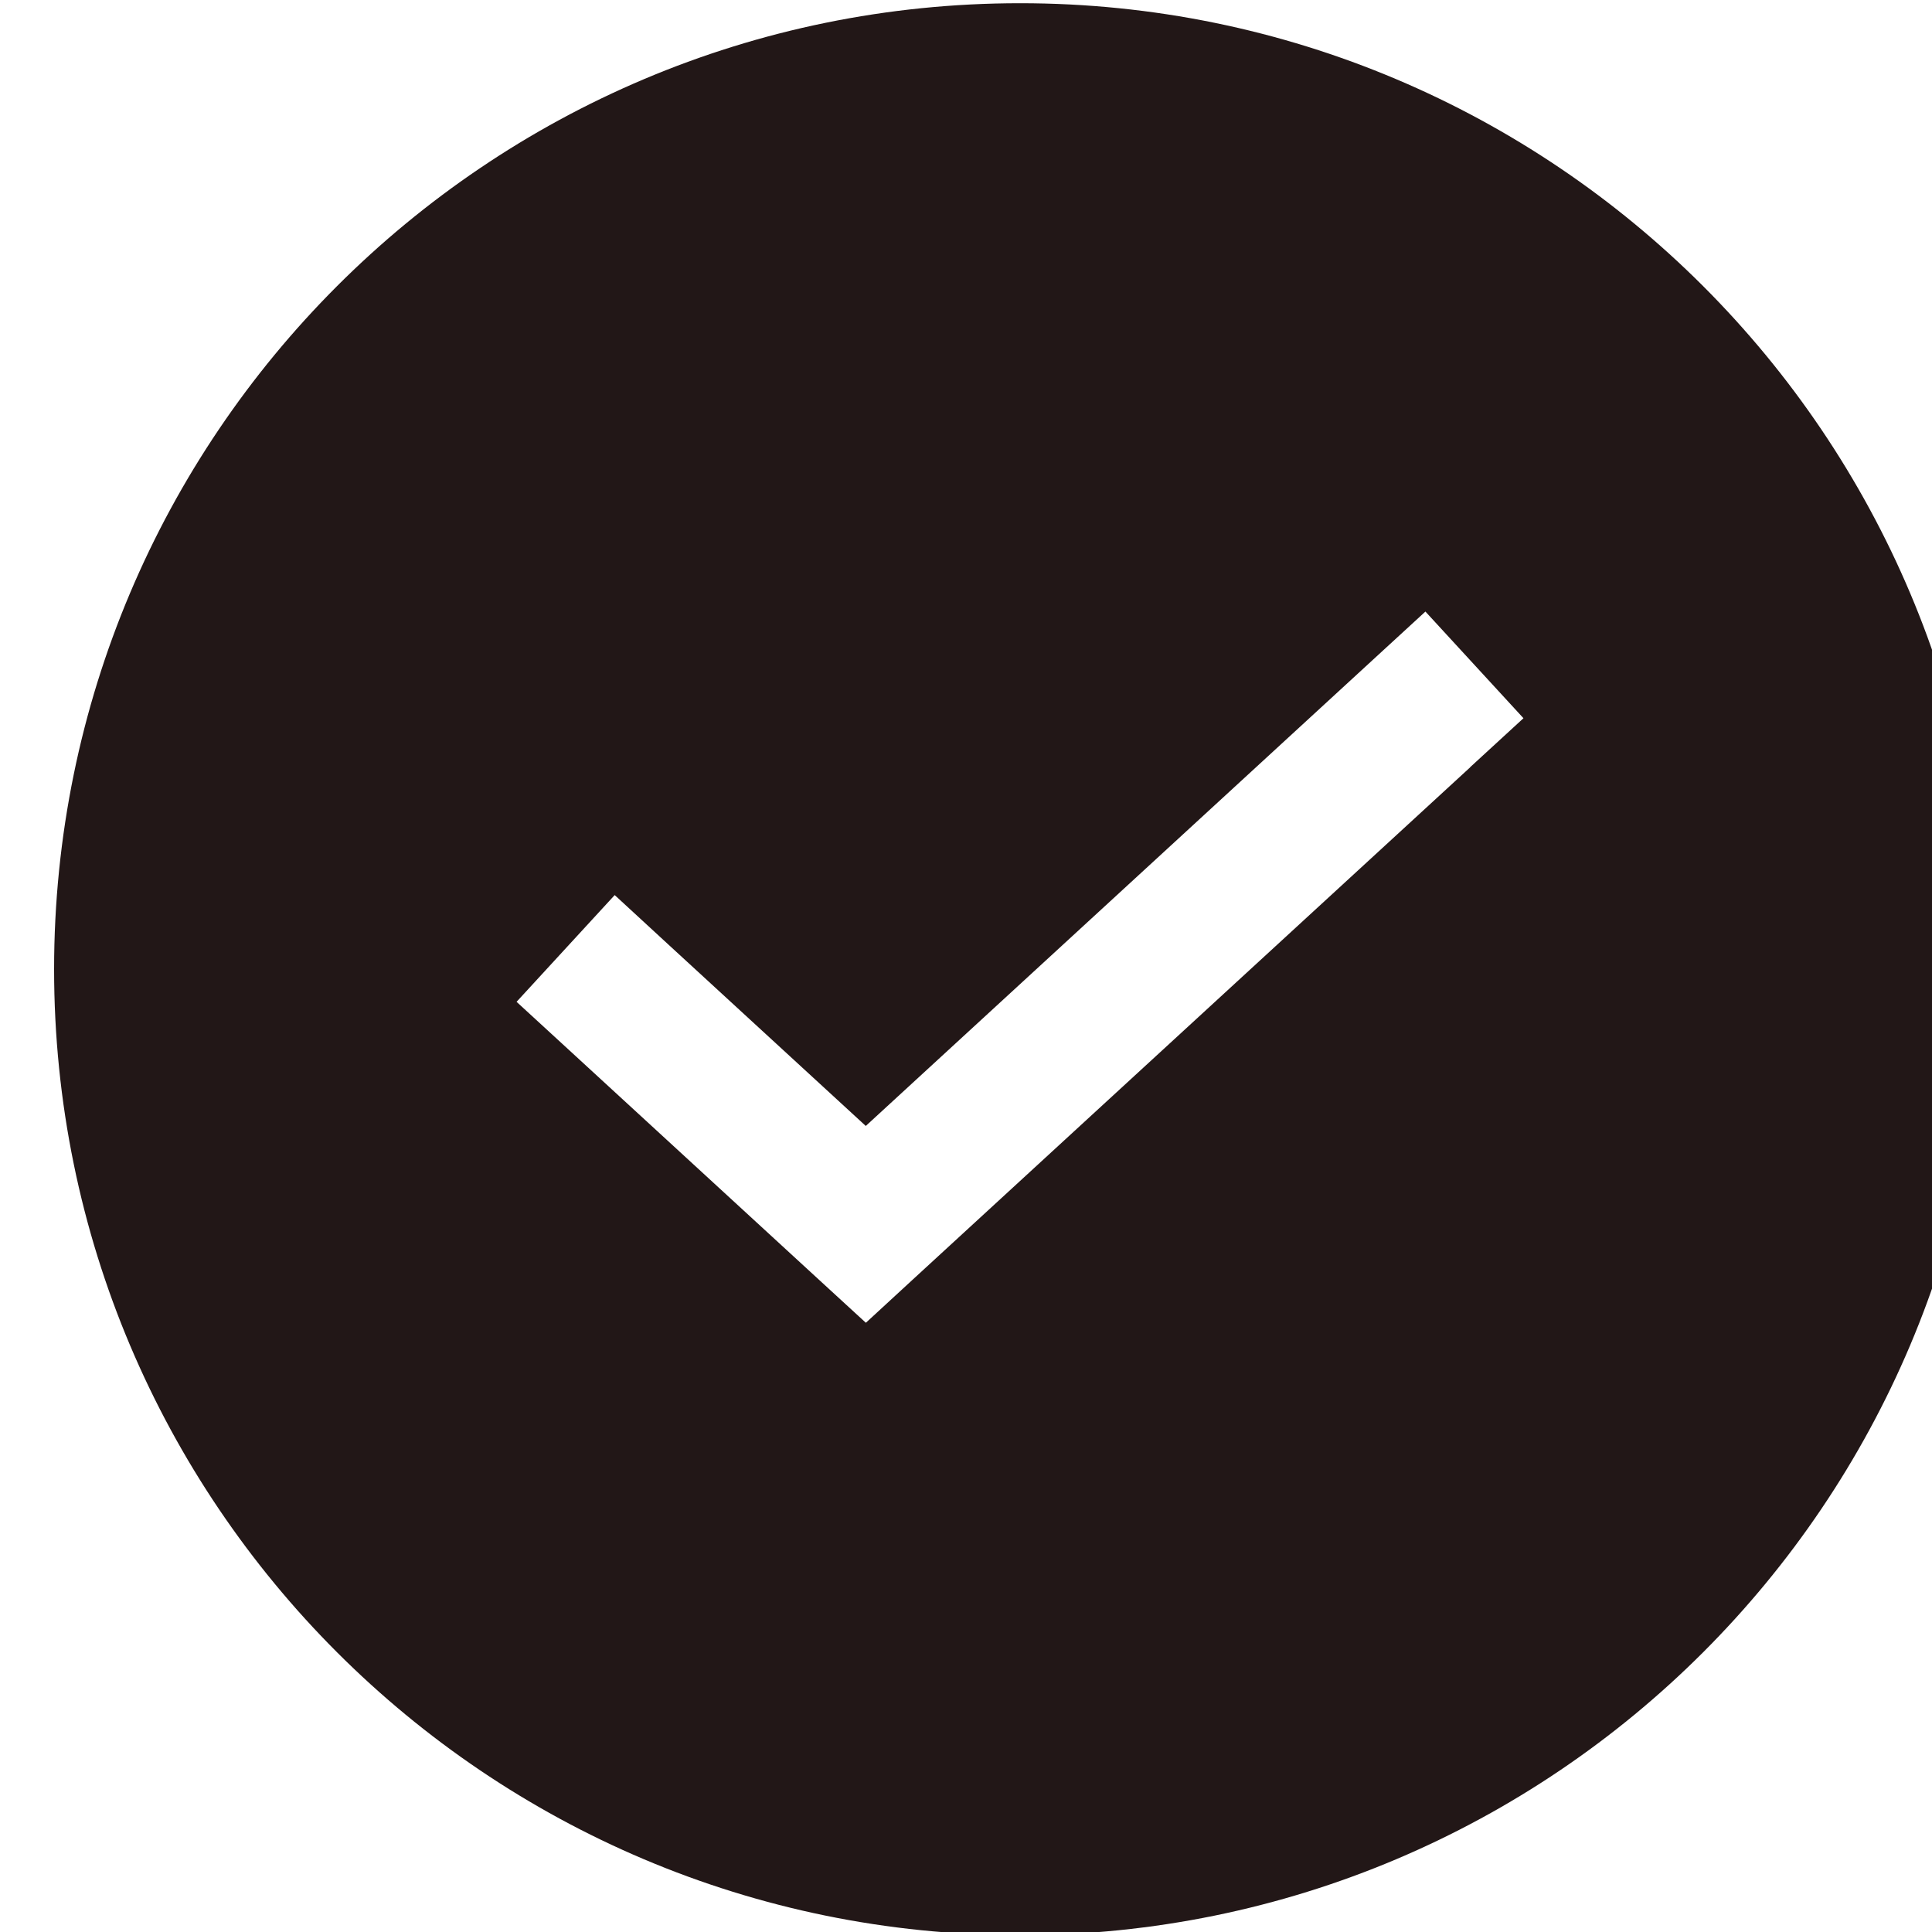 <svg width="100%" height="100%" viewBox="0 0 24 24" fill="none" xmlns="http://www.w3.org/2000/svg"><path fill-rule="evenodd" clip-rule="evenodd" d="M12.672 24.04c6.627 0 12-5.373 12-12 0-6.628-5.373-12-12-12-6.628 0-12 5.372-12 12 0 6.627 5.372 12 12 12zm5.59-14.509.663-.609-1.218-1.325-.663.609-6.289 5.781-2.457-2.258-.662-.61-1.219 1.326.663.609 3.066 2.818.61.56.608-.56 6.899-6.34z" fill="#221717"/></svg>